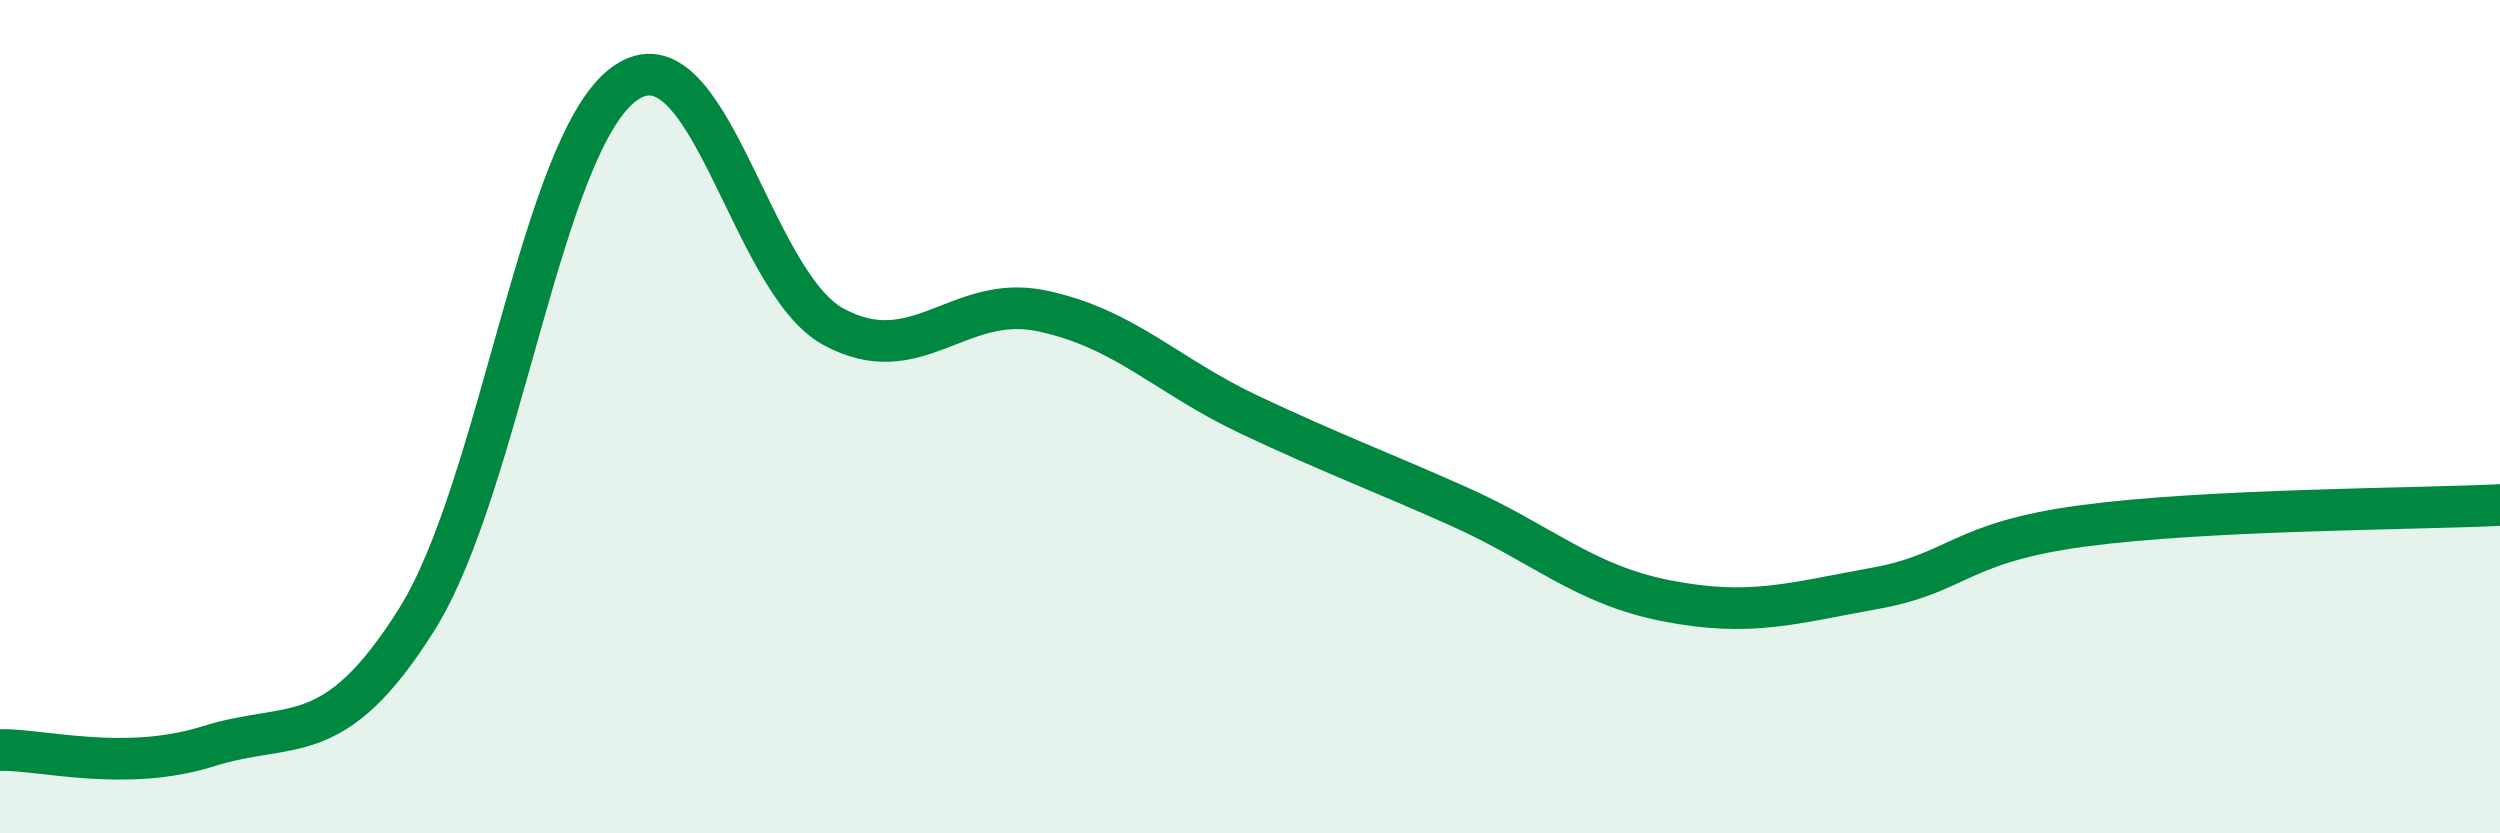 
    <svg width="60" height="20" viewBox="0 0 60 20" xmlns="http://www.w3.org/2000/svg">
      <path
        d="M 0,18 C 1,17.98 3,18.54 5,17.91 C 7,17.28 8,18.05 10,14.87 C 12,11.69 13,3.41 15,2 C 17,0.59 18,6.75 20,7.84 C 22,8.93 23,7.04 25,7.46 C 27,7.88 28,9.02 30,9.96 C 32,10.9 33,11.26 35,12.15 C 37,13.04 38,14.03 40,14.42 C 42,14.81 43,14.48 45,14.12 C 47,13.76 47,13.02 50,12.62 C 53,12.22 58,12.22 60,12.12L60 20L0 20Z"
        fill="#008740"
        opacity="0.1"
        stroke-linecap="round"
        stroke-linejoin="round"
      />
      <path
        d="M 0,18 C 1,17.98 3,18.54 5,17.91 C 7,17.28 8,18.05 10,14.87 C 12,11.69 13,3.41 15,2 C 17,0.59 18,6.75 20,7.84 C 22,8.93 23,7.04 25,7.46 C 27,7.88 28,9.02 30,9.96 C 32,10.9 33,11.26 35,12.15 C 37,13.04 38,14.03 40,14.42 C 42,14.81 43,14.48 45,14.12 C 47,13.76 47,13.02 50,12.62 C 53,12.22 58,12.22 60,12.12"
        stroke="#008740"
        stroke-width="1"
        fill="none"
        stroke-linecap="round"
        stroke-linejoin="round"
      />
    </svg>
  